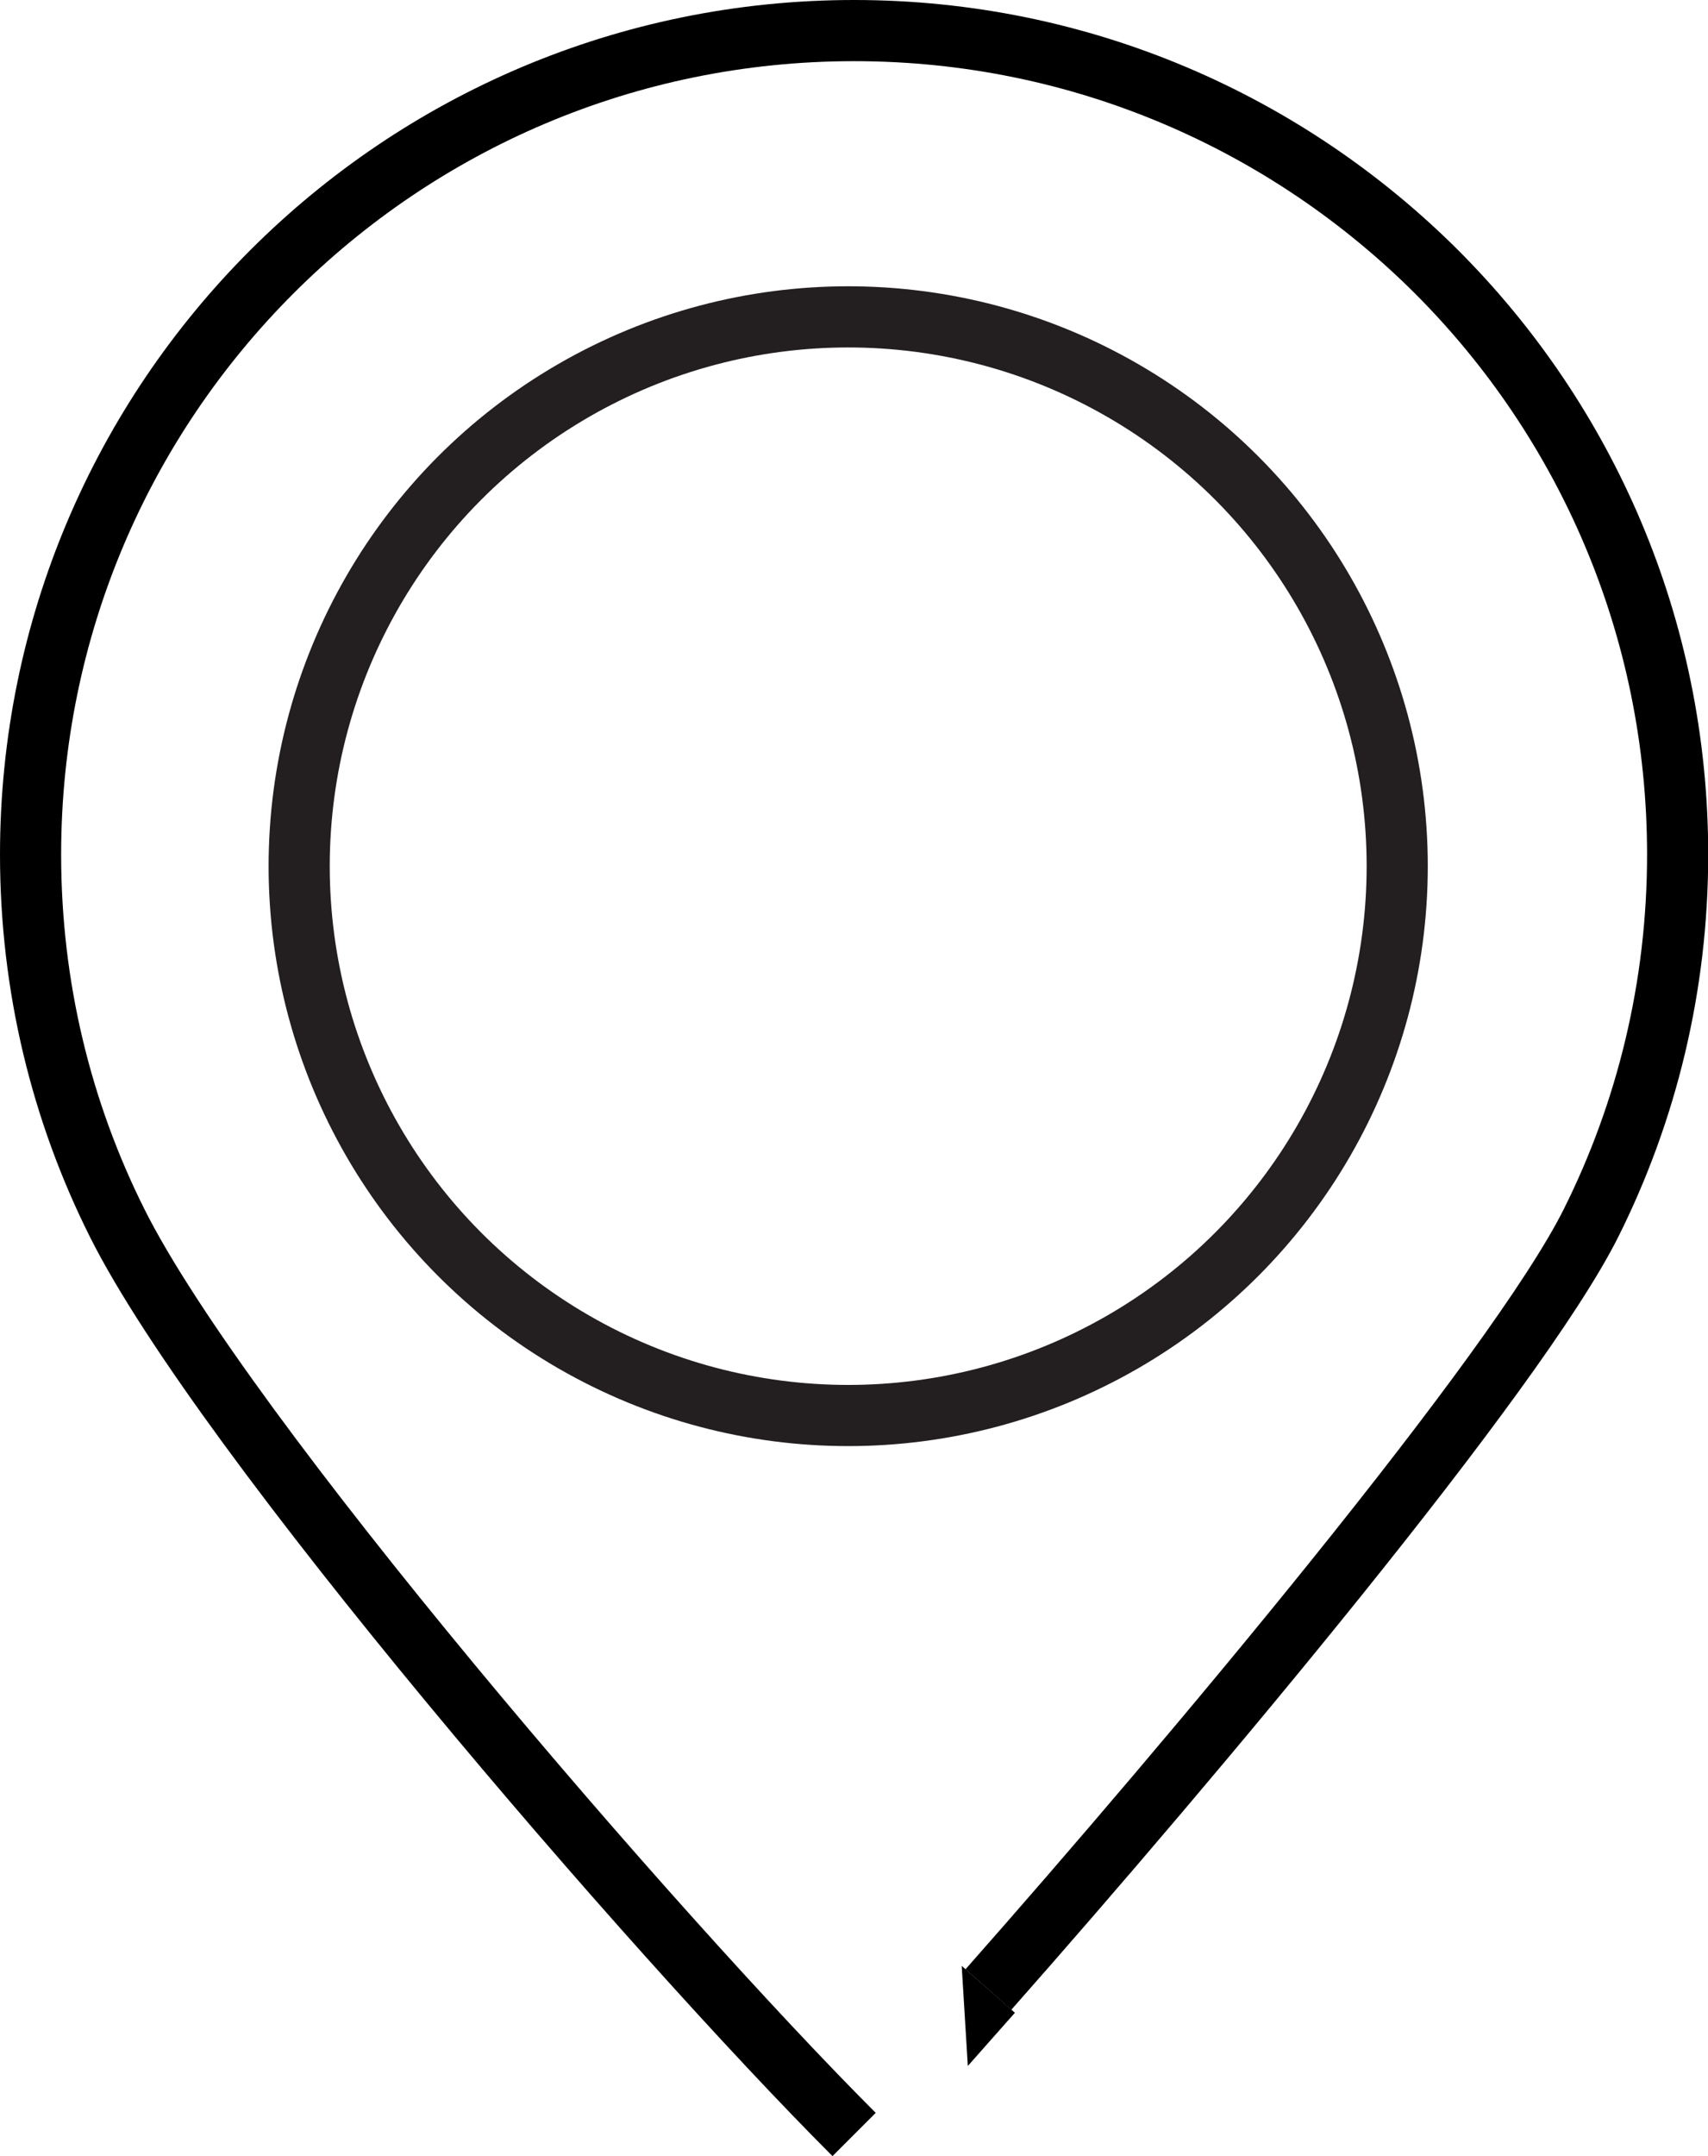 <?xml version="1.0" encoding="UTF-8"?>
<svg id="Layer_1" data-name="Layer 1" xmlns="http://www.w3.org/2000/svg" width="83.81" height="105.74" viewBox="0 0 83.81 105.74">
  <defs>
    <style>
      .cls-1 {
        fill: #000;
        stroke-width: 0px;
      }

      .cls-2 {
        stroke: #231f20;
      }

      .cls-2, .cls-3 {
        fill: none;
        stroke-miterlimit: 22.93;
        stroke-width: 3px;
      }

      .cls-3 {
        stroke: #000;
      }
    </style>
  </defs>
  <g>
    <path class="cls-3" d="M41.91,104.68c-9.85-9.85-30.96-34.31-36.16-44.7-2.72-5.43-4.25-11.56-4.25-18.07,0-22.32,18.09-40.41,40.41-40.41,11.16,0,21.26,4.53,28.58,11.83,7.32,7.32,11.83,17.42,11.83,28.58,0,6.49-1.53,12.63-4.25,18.07-3.68,7.35-19.6,26.31-29.57,37.59"/>
    <polygon class="cls-1" points="47.19 96.41 49.8 98.71 47.49 101.32 47.19 96.41"/>
  </g>
  <circle class="cls-2" cx="41.62" cy="42.48" r="26.94"/>
</svg>